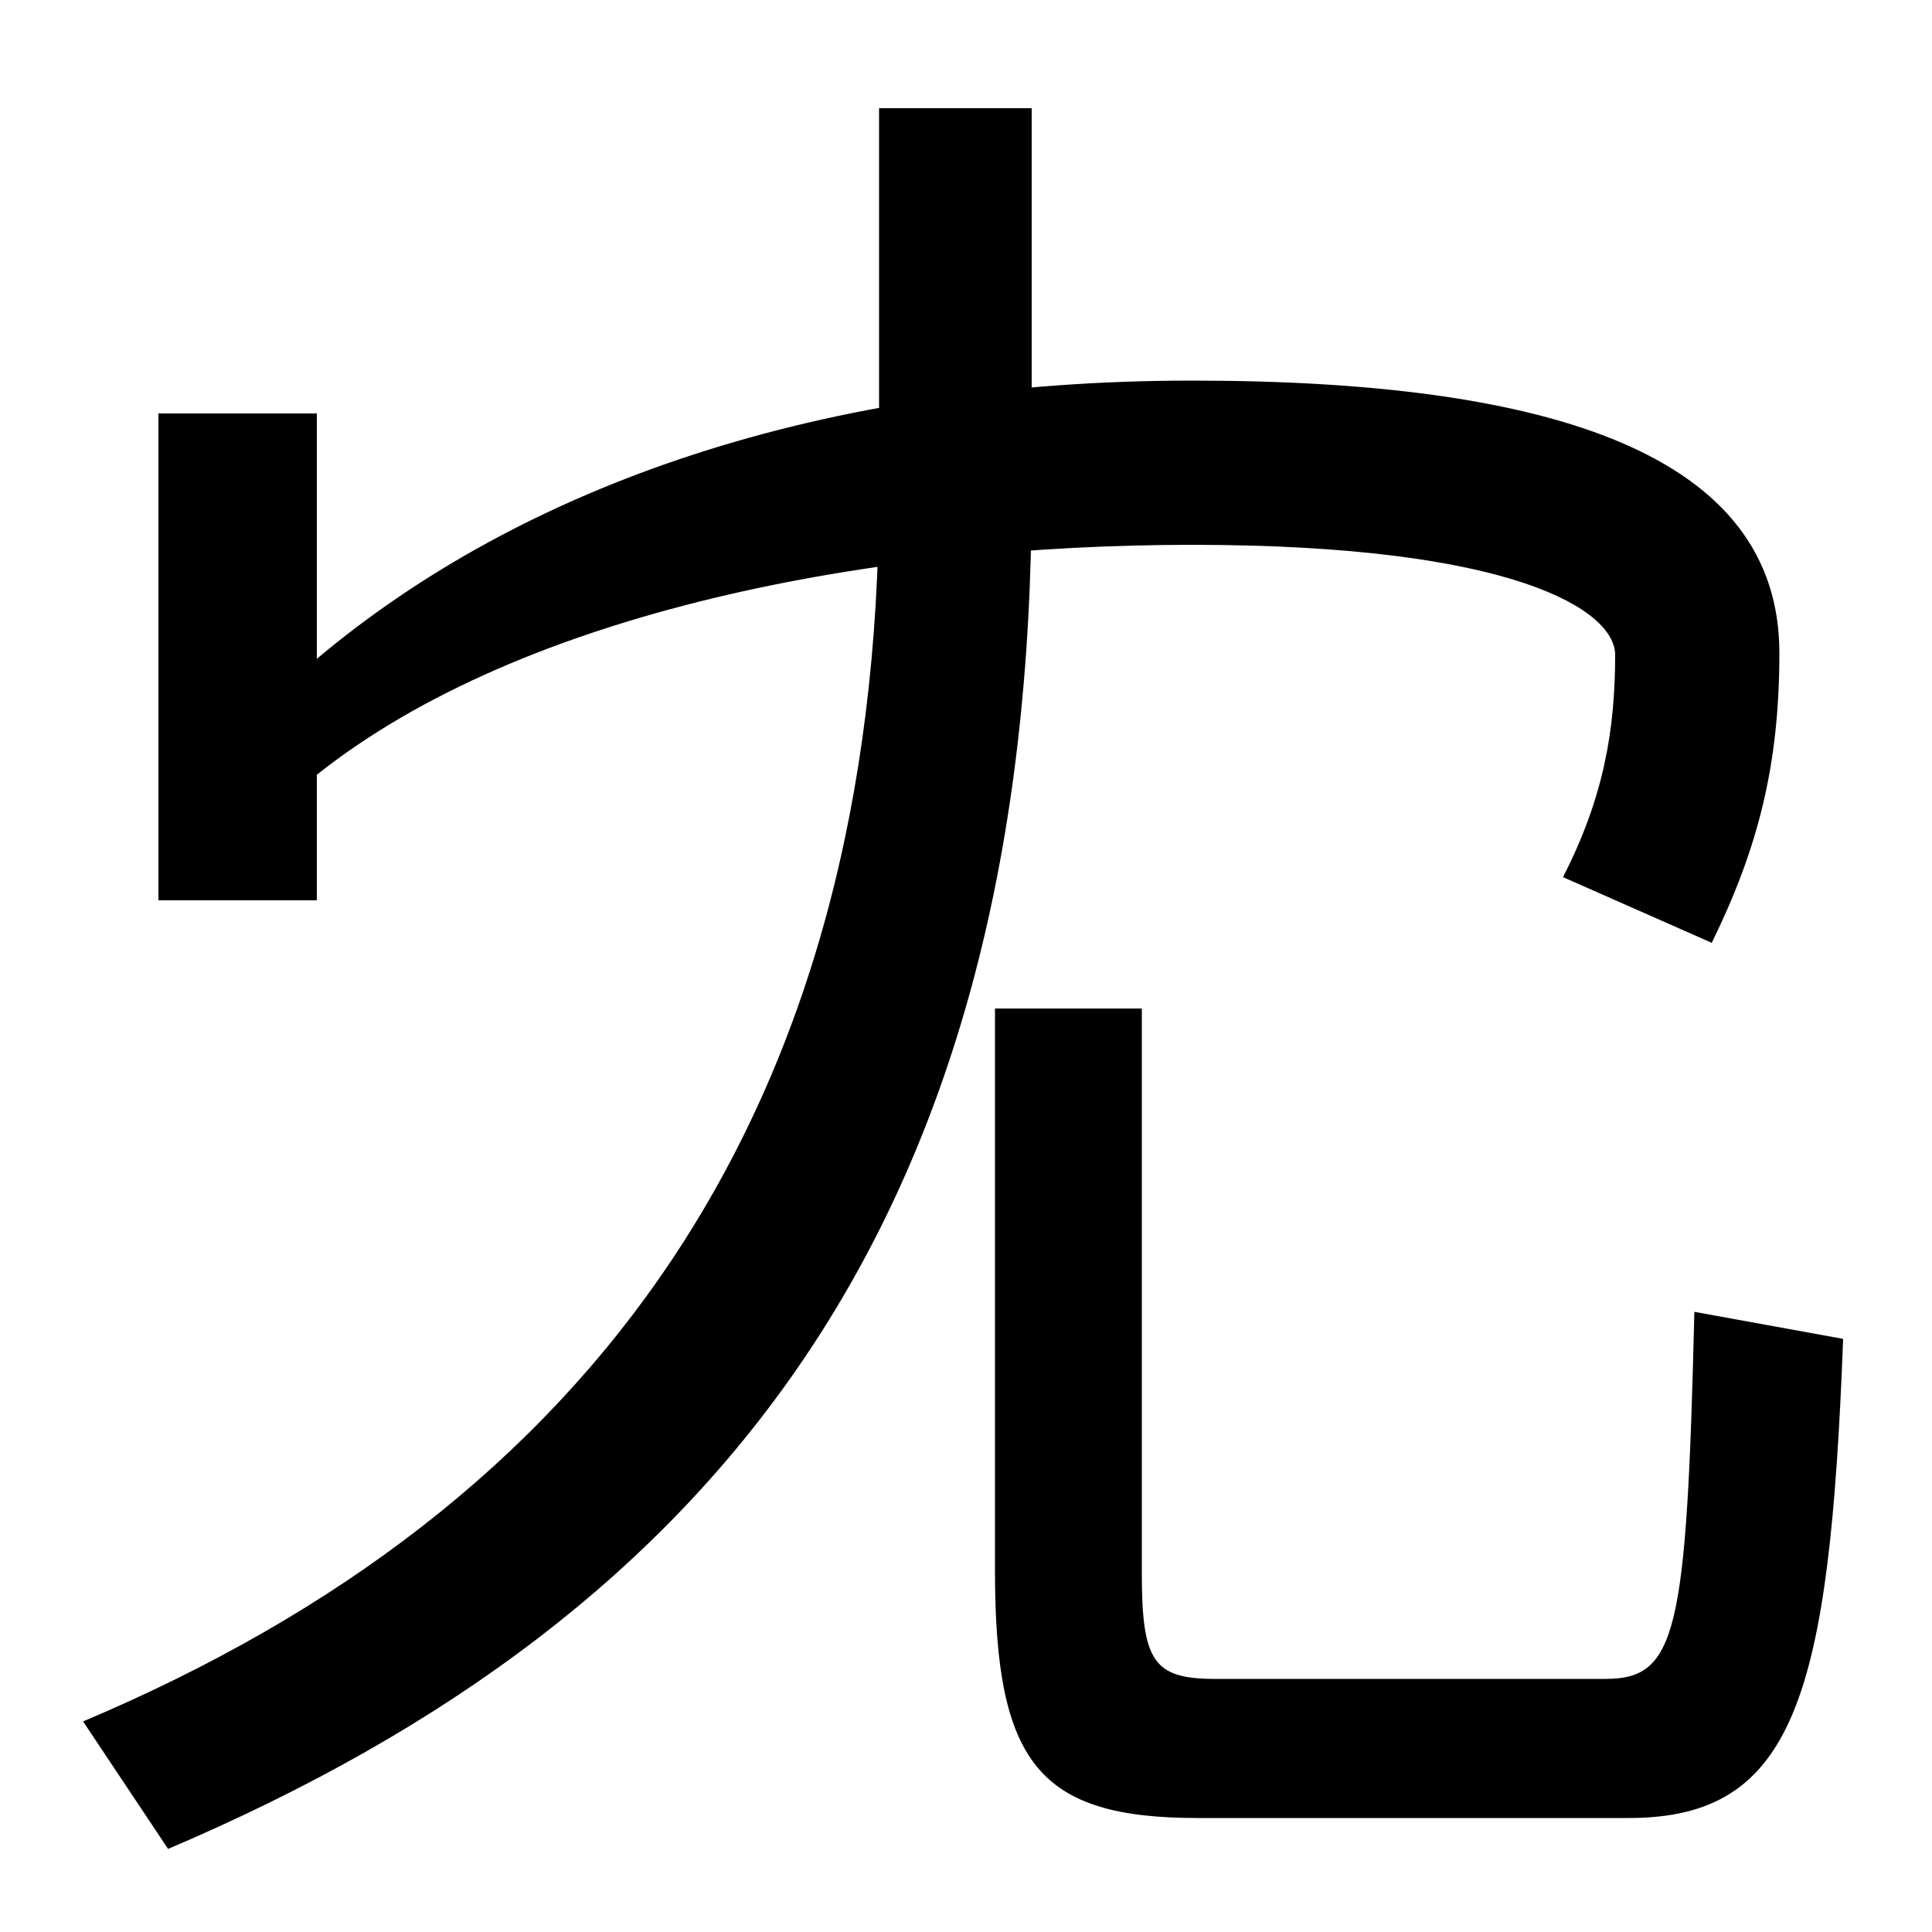 <svg xmlns="http://www.w3.org/2000/svg" width="1000" height="1000"><path d="M43 -11 87 -77C376 46 534 253 534 627V824H455V627C455 302 306 100 43 -11ZM620 -61H843C929 -61 947 2 954 187L877 201C873 35 868 11 831 11H629C597 11 591 20 591 66V358H515V67C515 -33 538 -61 620 -61ZM809 426 886 392C910 441 921 484 921 542C921 644 805 683 617 683C426 683 271 629 164 539V666H82V414H164V479C271 564 453 598 617 598C784 598 836 564 836 541C836 502 830 467 809 426Z" transform="translate(0, 880) scale(1,-1)" /></svg>
